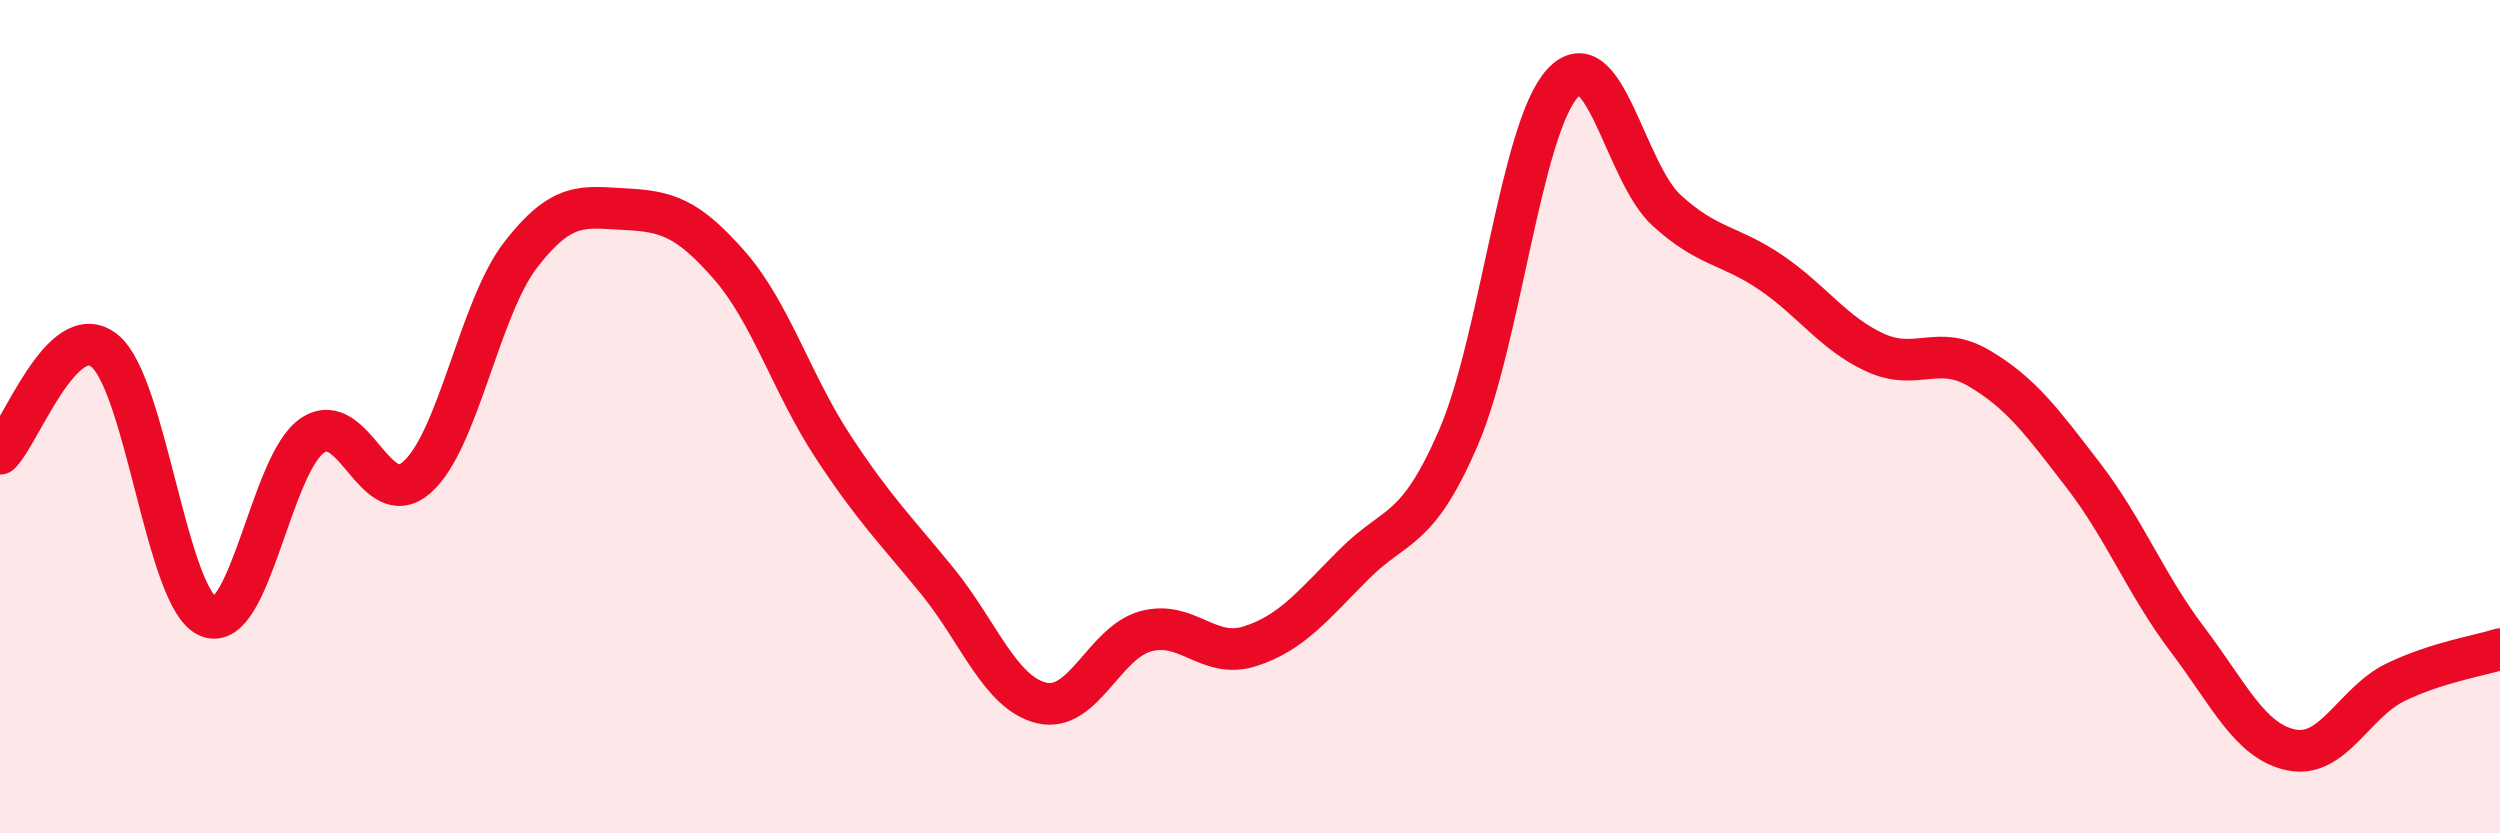 
    <svg width="60" height="20" viewBox="0 0 60 20" xmlns="http://www.w3.org/2000/svg">
      <path
        d="M 0,10.89 C 0.5,10.39 1.5,7.63 2.5,8.41 C 3.5,9.19 4,14.39 5,14.8 C 6,15.21 6.5,11.12 7.5,10.45 C 8.5,9.78 9,12.33 10,11.46 C 11,10.59 11.5,7.4 12.5,6.11 C 13.5,4.82 14,4.97 15,5.02 C 16,5.07 16.5,5.22 17.5,6.36 C 18.5,7.5 19,9.21 20,10.73 C 21,12.25 21.5,12.72 22.5,13.95 C 23.5,15.18 24,16.63 25,16.87 C 26,17.11 26.5,15.42 27.5,15.15 C 28.5,14.88 29,15.83 30,15.51 C 31,15.19 31.5,14.54 32.5,13.54 C 33.5,12.54 34,12.82 35,10.51 C 36,8.2 36.5,3.09 37.5,2 C 38.5,0.91 39,4.14 40,5.05 C 41,5.96 41.5,5.86 42.5,6.54 C 43.5,7.22 44,8 45,8.46 C 46,8.92 46.5,8.25 47.5,8.84 C 48.5,9.43 49,10.11 50,11.41 C 51,12.71 51.5,14.03 52.5,15.35 C 53.5,16.67 54,17.8 55,18 C 56,18.2 56.5,16.85 57.5,16.37 C 58.5,15.89 59.5,15.74 60,15.58L60 20L0 20Z"
        fill="#EB0A25"
        opacity="0.1"
        stroke-linecap="round"
        stroke-linejoin="round"
      />
      <path
        d="M 0,10.89 C 0.5,10.39 1.5,7.63 2.5,8.41 C 3.5,9.19 4,14.39 5,14.8 C 6,15.21 6.5,11.12 7.5,10.45 C 8.5,9.78 9,12.33 10,11.46 C 11,10.59 11.5,7.4 12.5,6.11 C 13.5,4.82 14,4.97 15,5.02 C 16,5.07 16.5,5.22 17.5,6.36 C 18.5,7.5 19,9.21 20,10.73 C 21,12.25 21.5,12.72 22.5,13.95 C 23.5,15.18 24,16.63 25,16.87 C 26,17.11 26.5,15.42 27.5,15.15 C 28.5,14.88 29,15.83 30,15.51 C 31,15.19 31.5,14.54 32.5,13.54 C 33.5,12.54 34,12.82 35,10.51 C 36,8.2 36.5,3.09 37.5,2 C 38.5,0.91 39,4.14 40,5.05 C 41,5.96 41.5,5.86 42.5,6.54 C 43.5,7.22 44,8 45,8.46 C 46,8.92 46.5,8.25 47.5,8.84 C 48.5,9.43 49,10.11 50,11.41 C 51,12.71 51.5,14.03 52.5,15.35 C 53.5,16.67 54,17.8 55,18 C 56,18.2 56.5,16.85 57.5,16.37 C 58.5,15.89 59.5,15.74 60,15.58"
        stroke="#EB0A25"
        stroke-width="1"
        fill="none"
        stroke-linecap="round"
        stroke-linejoin="round"
      />
    </svg>
  